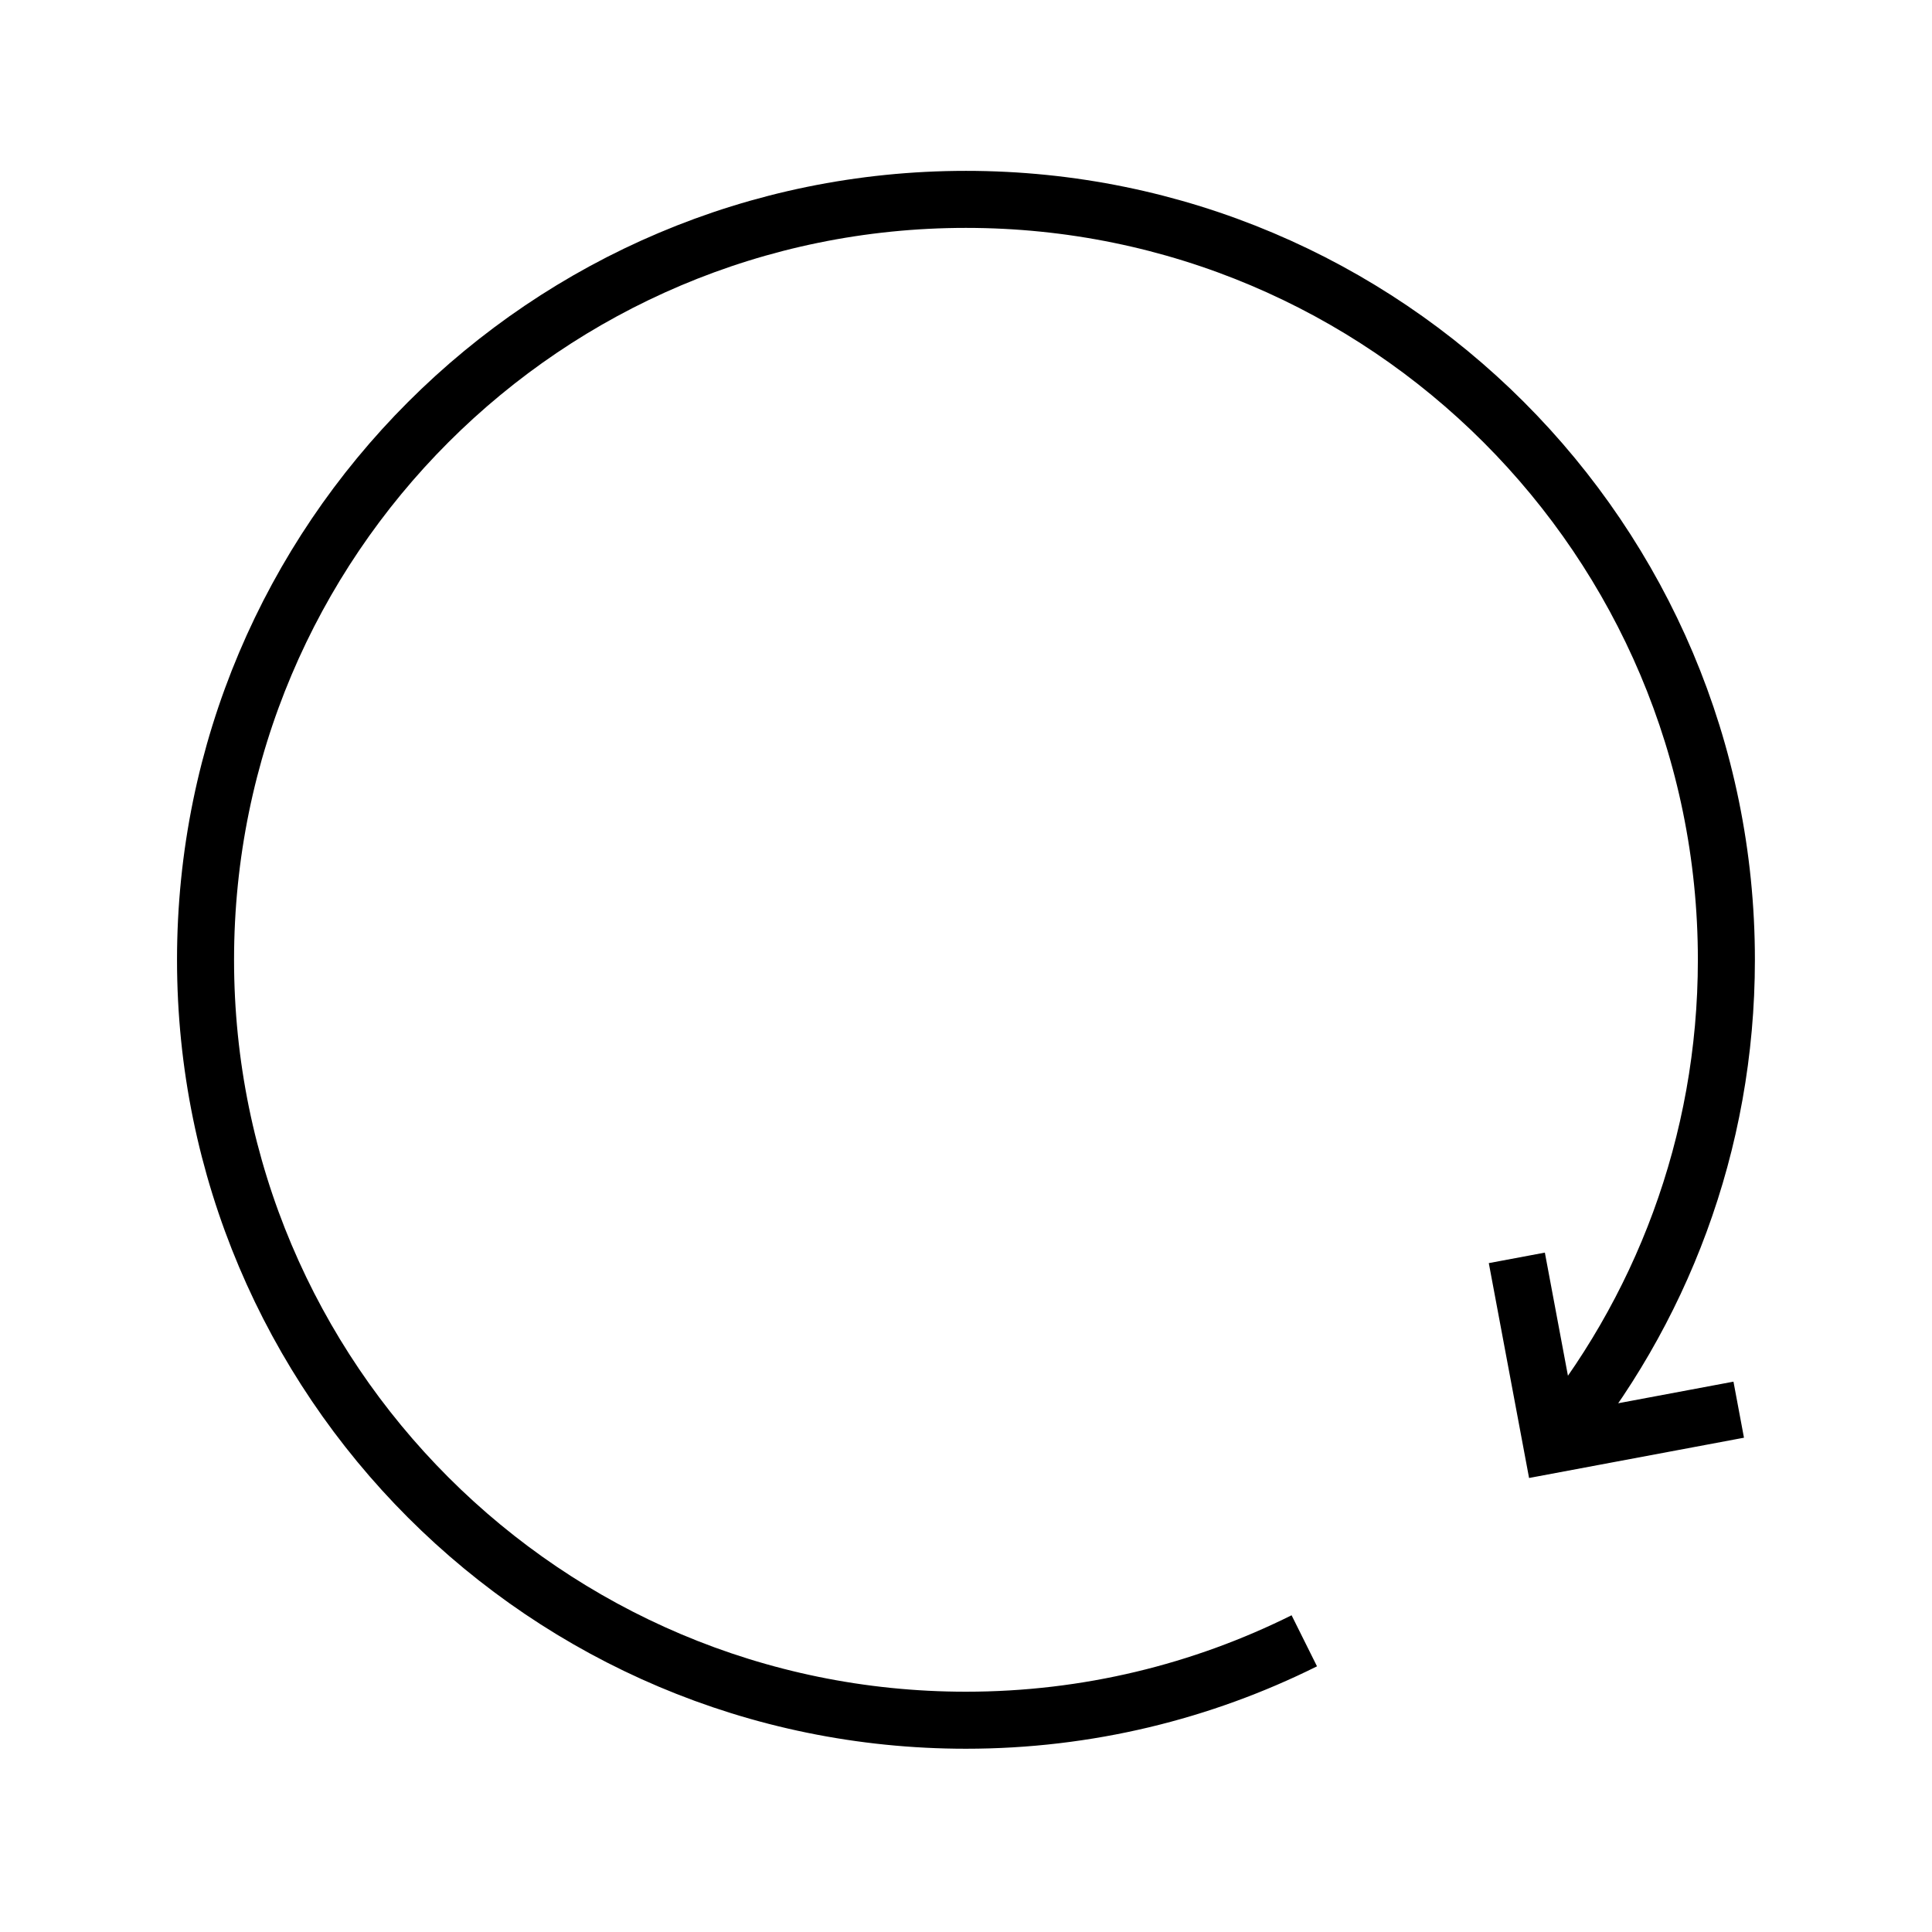 <?xml version="1.0" encoding="UTF-8"?>
<!-- Uploaded to: SVG Repo, www.svgrepo.com, Generator: SVG Repo Mixer Tools -->
<svg width="800px" height="800px" version="1.1" viewBox="144 144 512 512" xmlns="http://www.w3.org/2000/svg">
 <defs>
  <clipPath id="a">
   <path d="m148.09 148.09h503.81v503.81h-503.81z"/>
  </clipPath>
 </defs>
 <g clip-path="url(#a)">
  <path transform="matrix(5.038 0 0 5.038 148.09 148.09)" d="m80.793 75.184c5.746-6.923 9.207-15.808 9.207-25.508 0-22.092-17.908-40-40-40-22.09 0-40 17.908-40 40 0 22.092 17.91 40 40 40 6.396 0 12.436-1.509 17.797-4.178m11.18-20.143 1.842 9.828 9.83-1.842" fill="none" stroke="#000000" stroke-miterlimit="10" stroke-width="3"/>
 </g>
</svg>